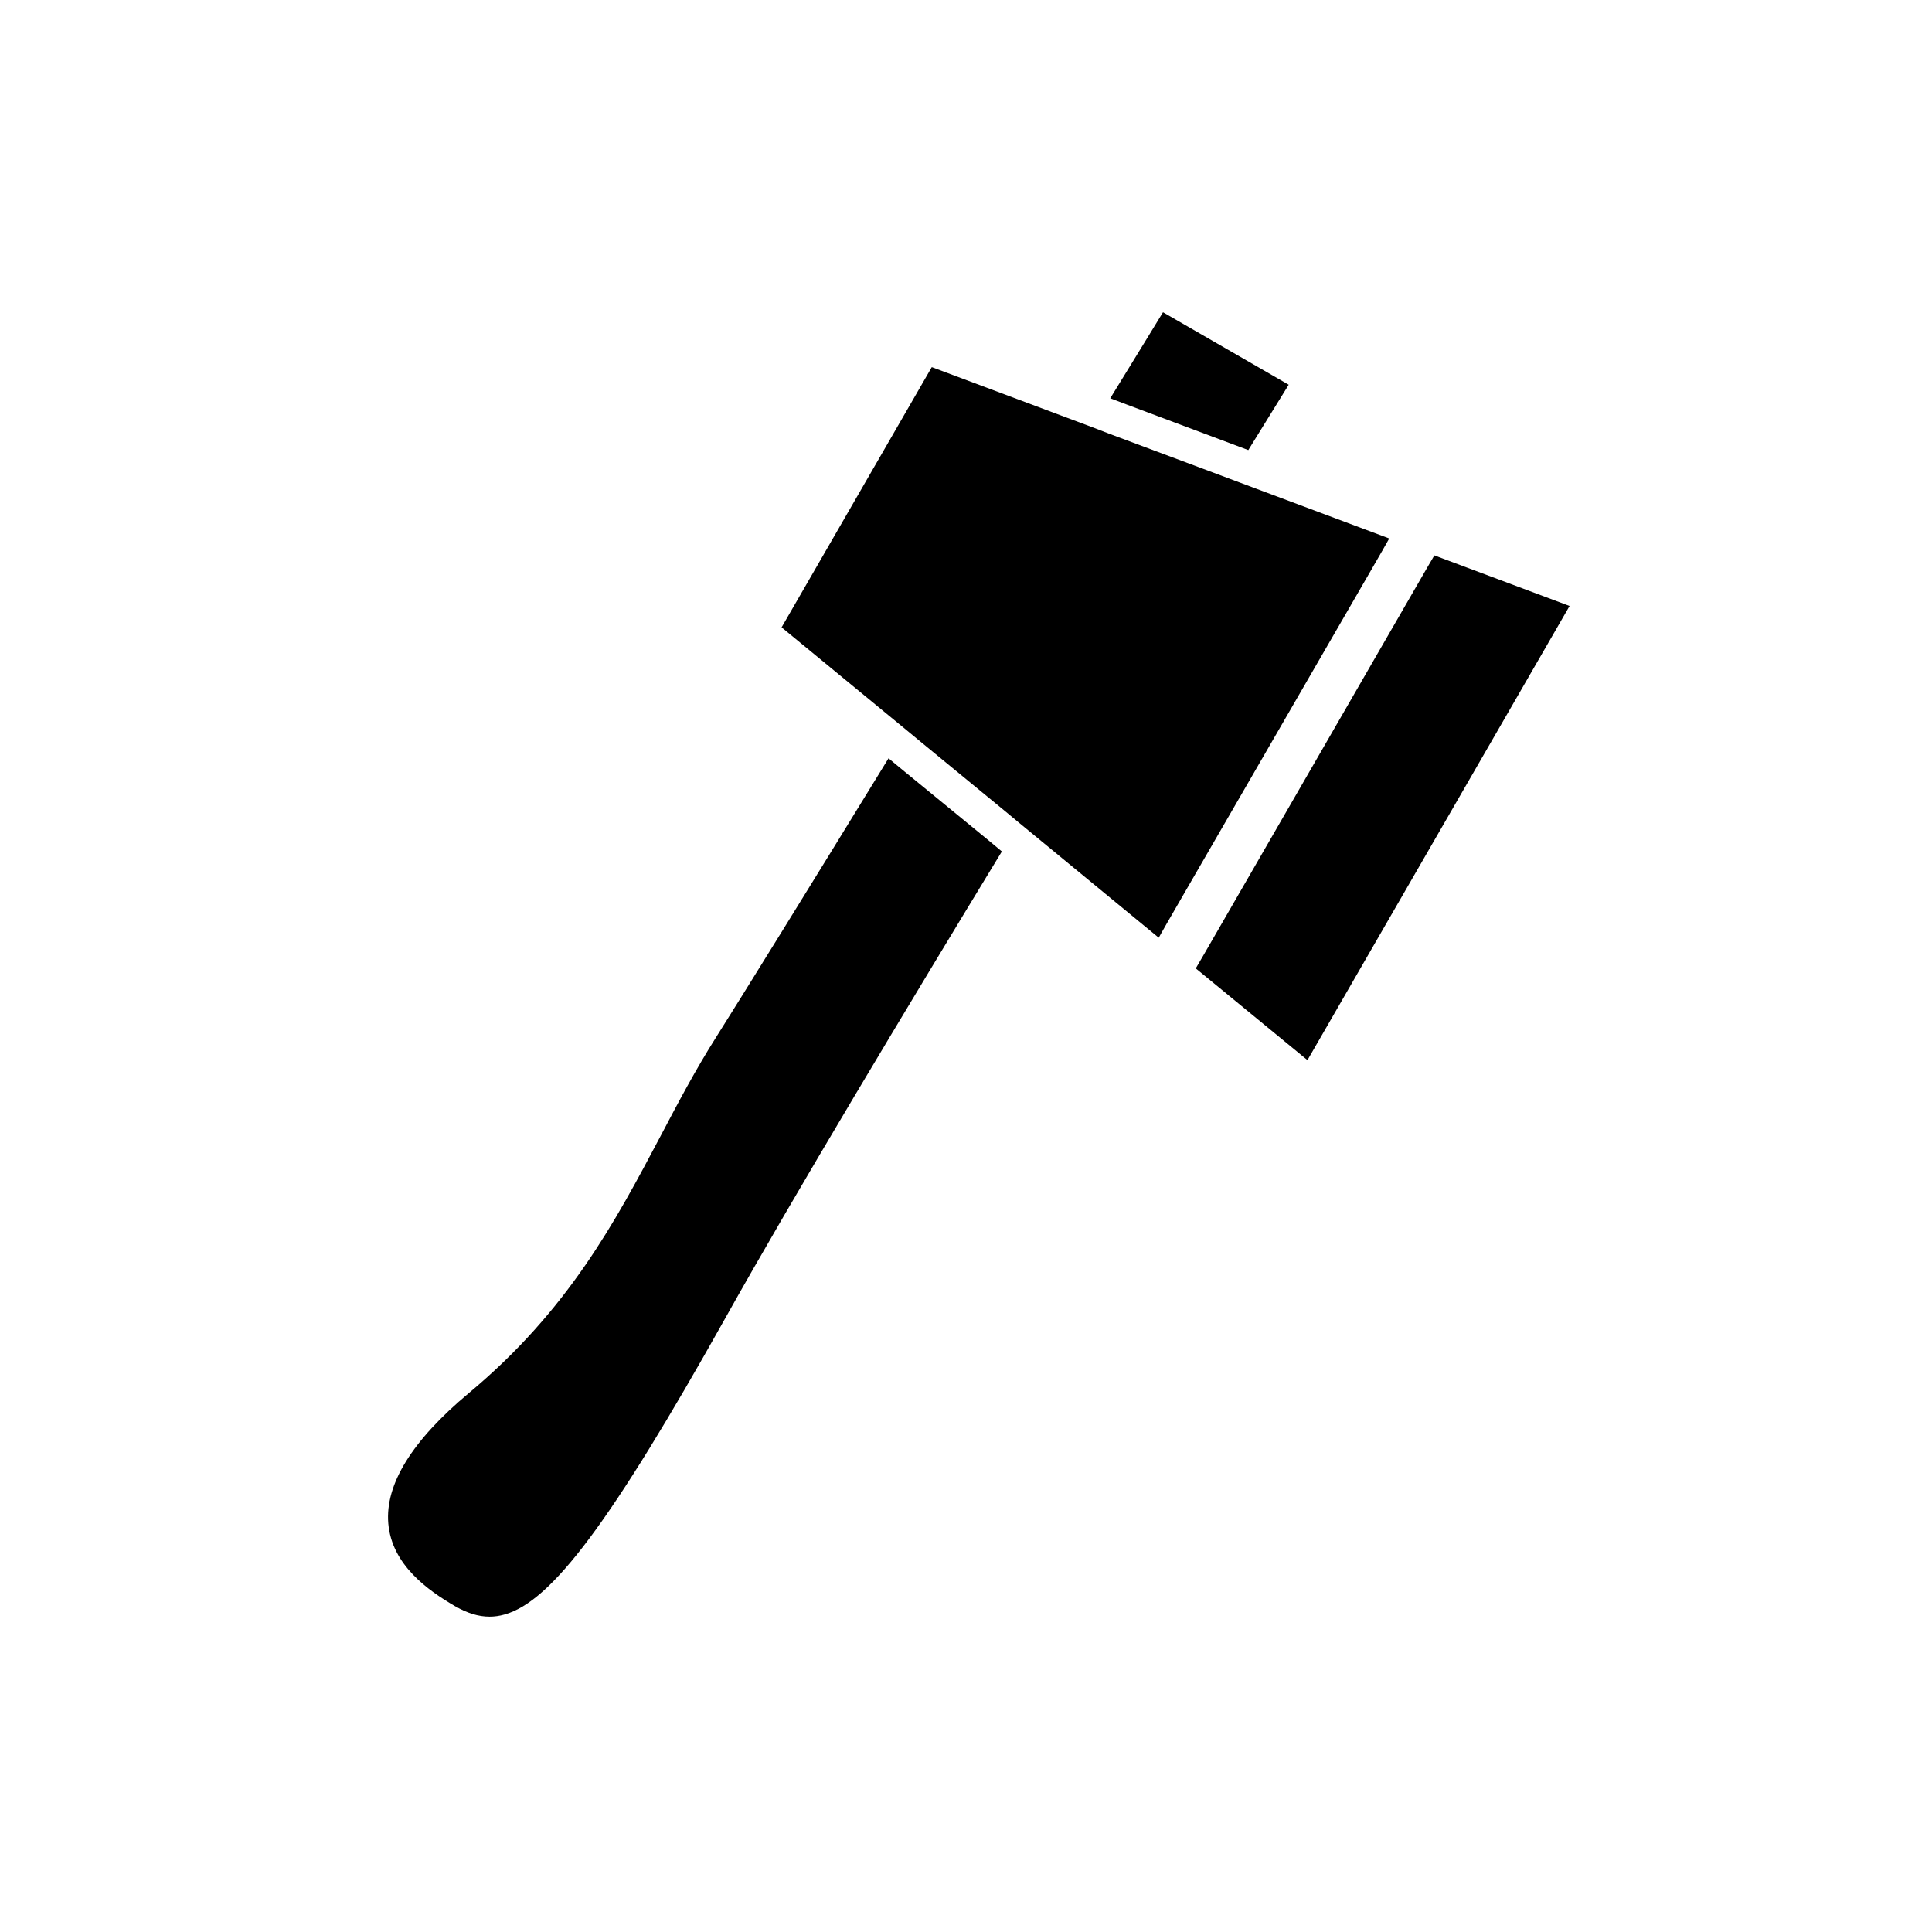 <?xml version="1.0" encoding="UTF-8"?>
<!-- Uploaded to: SVG Repo, www.svgrepo.com, Generator: SVG Repo Mixer Tools -->
<svg fill="#000000" width="800px" height="800px" version="1.1" viewBox="144 144 512 512" xmlns="http://www.w3.org/2000/svg">
 <g>
  <path d="m510.27 290.04 1.891-3.34-42.07-15.742-4.531-1.699-27.648-10.328-4.41-1.703-42.57-15.934-39.801 68.961 33 27.145 3.652 3.019 22.609 18.578 3.715 3.086 36.965 30.418 1.891-3.336 4.473-7.746 48.363-83.633z"/>
  <path d="m524.12 291.18-1.953 3.336-4.473 7.746-50.379 87.285-4.473 7.75-1.953 3.336 29.602 24.309 69.461-120.35z"/>
  <path d="m383.12 347.98-3.648-3.023c-21.539 35.141-39.109 63.48-45.785 74.059-5.352 8.438-10.074 17.383-14.609 26.008-12.031 22.738-24.438 46.164-50.891 68.207-14.988 12.531-22.168 24.121-21.285 34.512 0.945 11.02 10.582 17.762 17.695 21.914 3.211 1.828 6.172 2.769 9.133 2.769 1.324 0 2.644-0.188 3.969-0.566 12.531-3.465 28.34-24.688 58.441-78.406 18.141-32.434 48.492-82.938 73.367-123.81l-3.715-3.086z"/>
  <path d="m470.28 261.58 4.531 1.699 10.707-17.32-33.312-19.207-1.195 1.953s-4.914 8.062-12.785 20.844l4.473 1.699z"/>
 </g>
</svg>